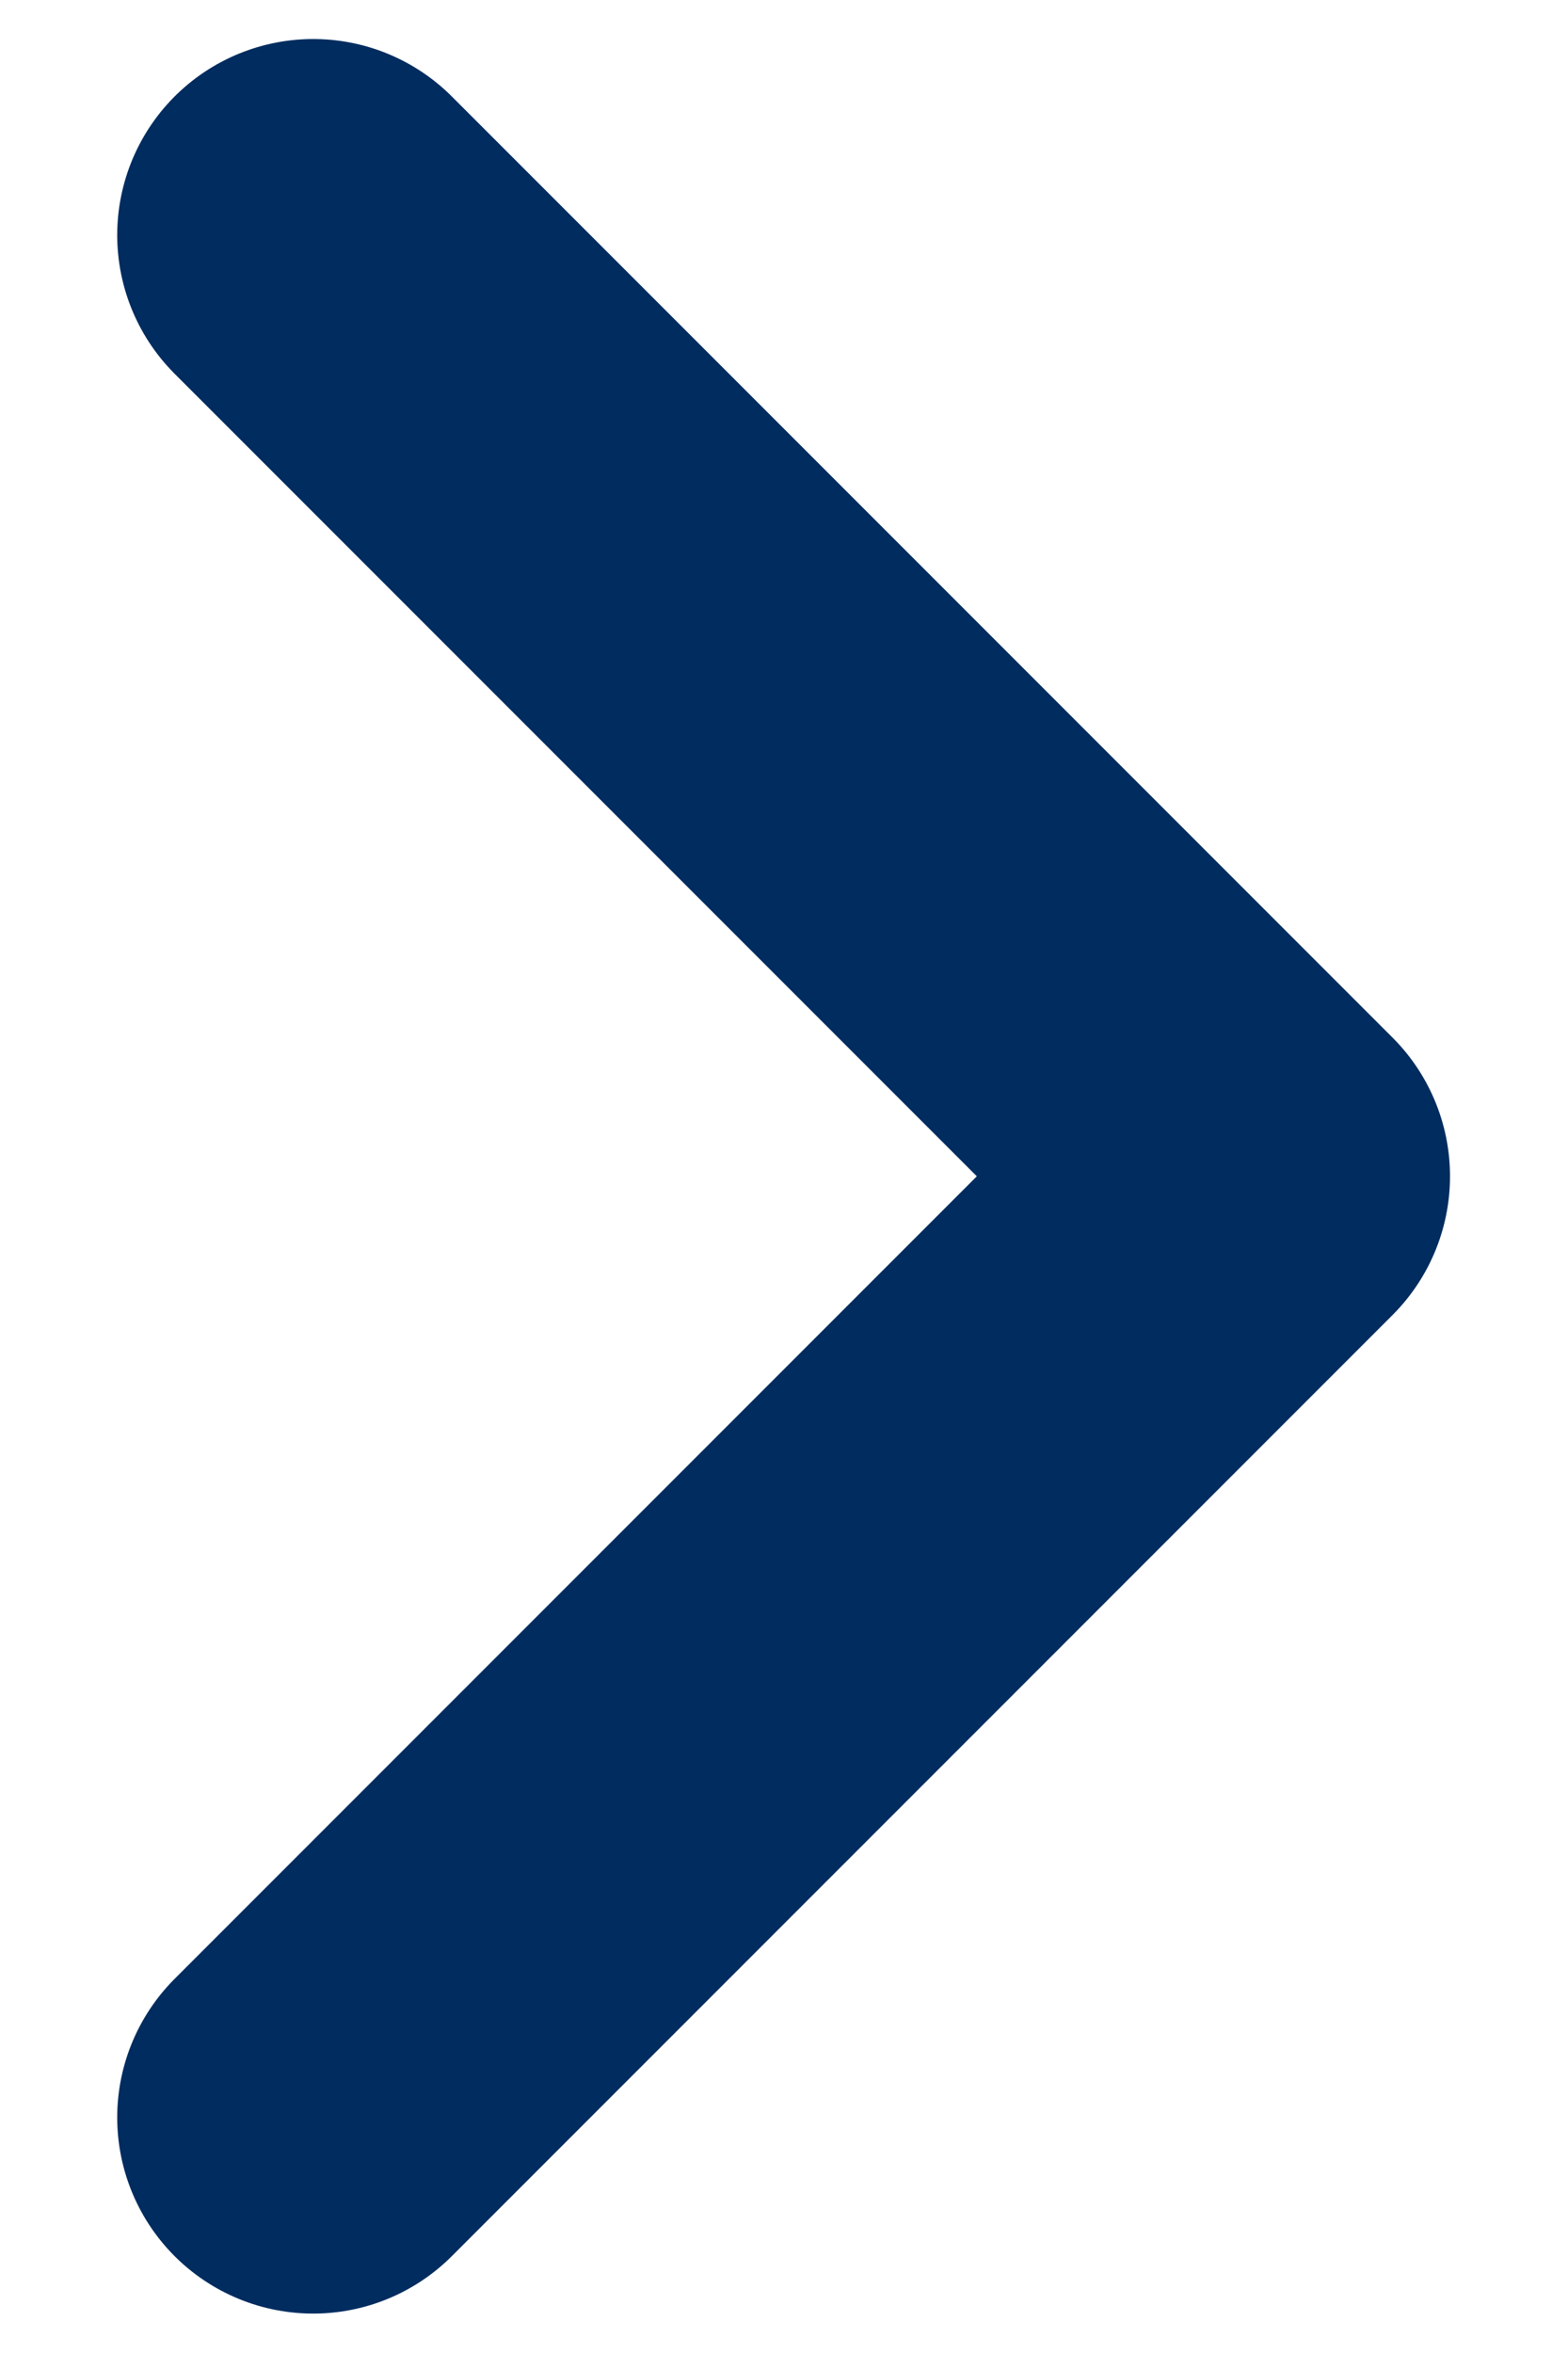 <svg width="8" height="12" viewBox="0 0 8 12" fill="none" xmlns="http://www.w3.org/2000/svg">
<path d="M1.598 1.199L6.398 5.999L1.598 10.799" stroke="#002C5F" stroke-width="2" stroke-linecap="round" stroke-linejoin="round"/>
</svg>
